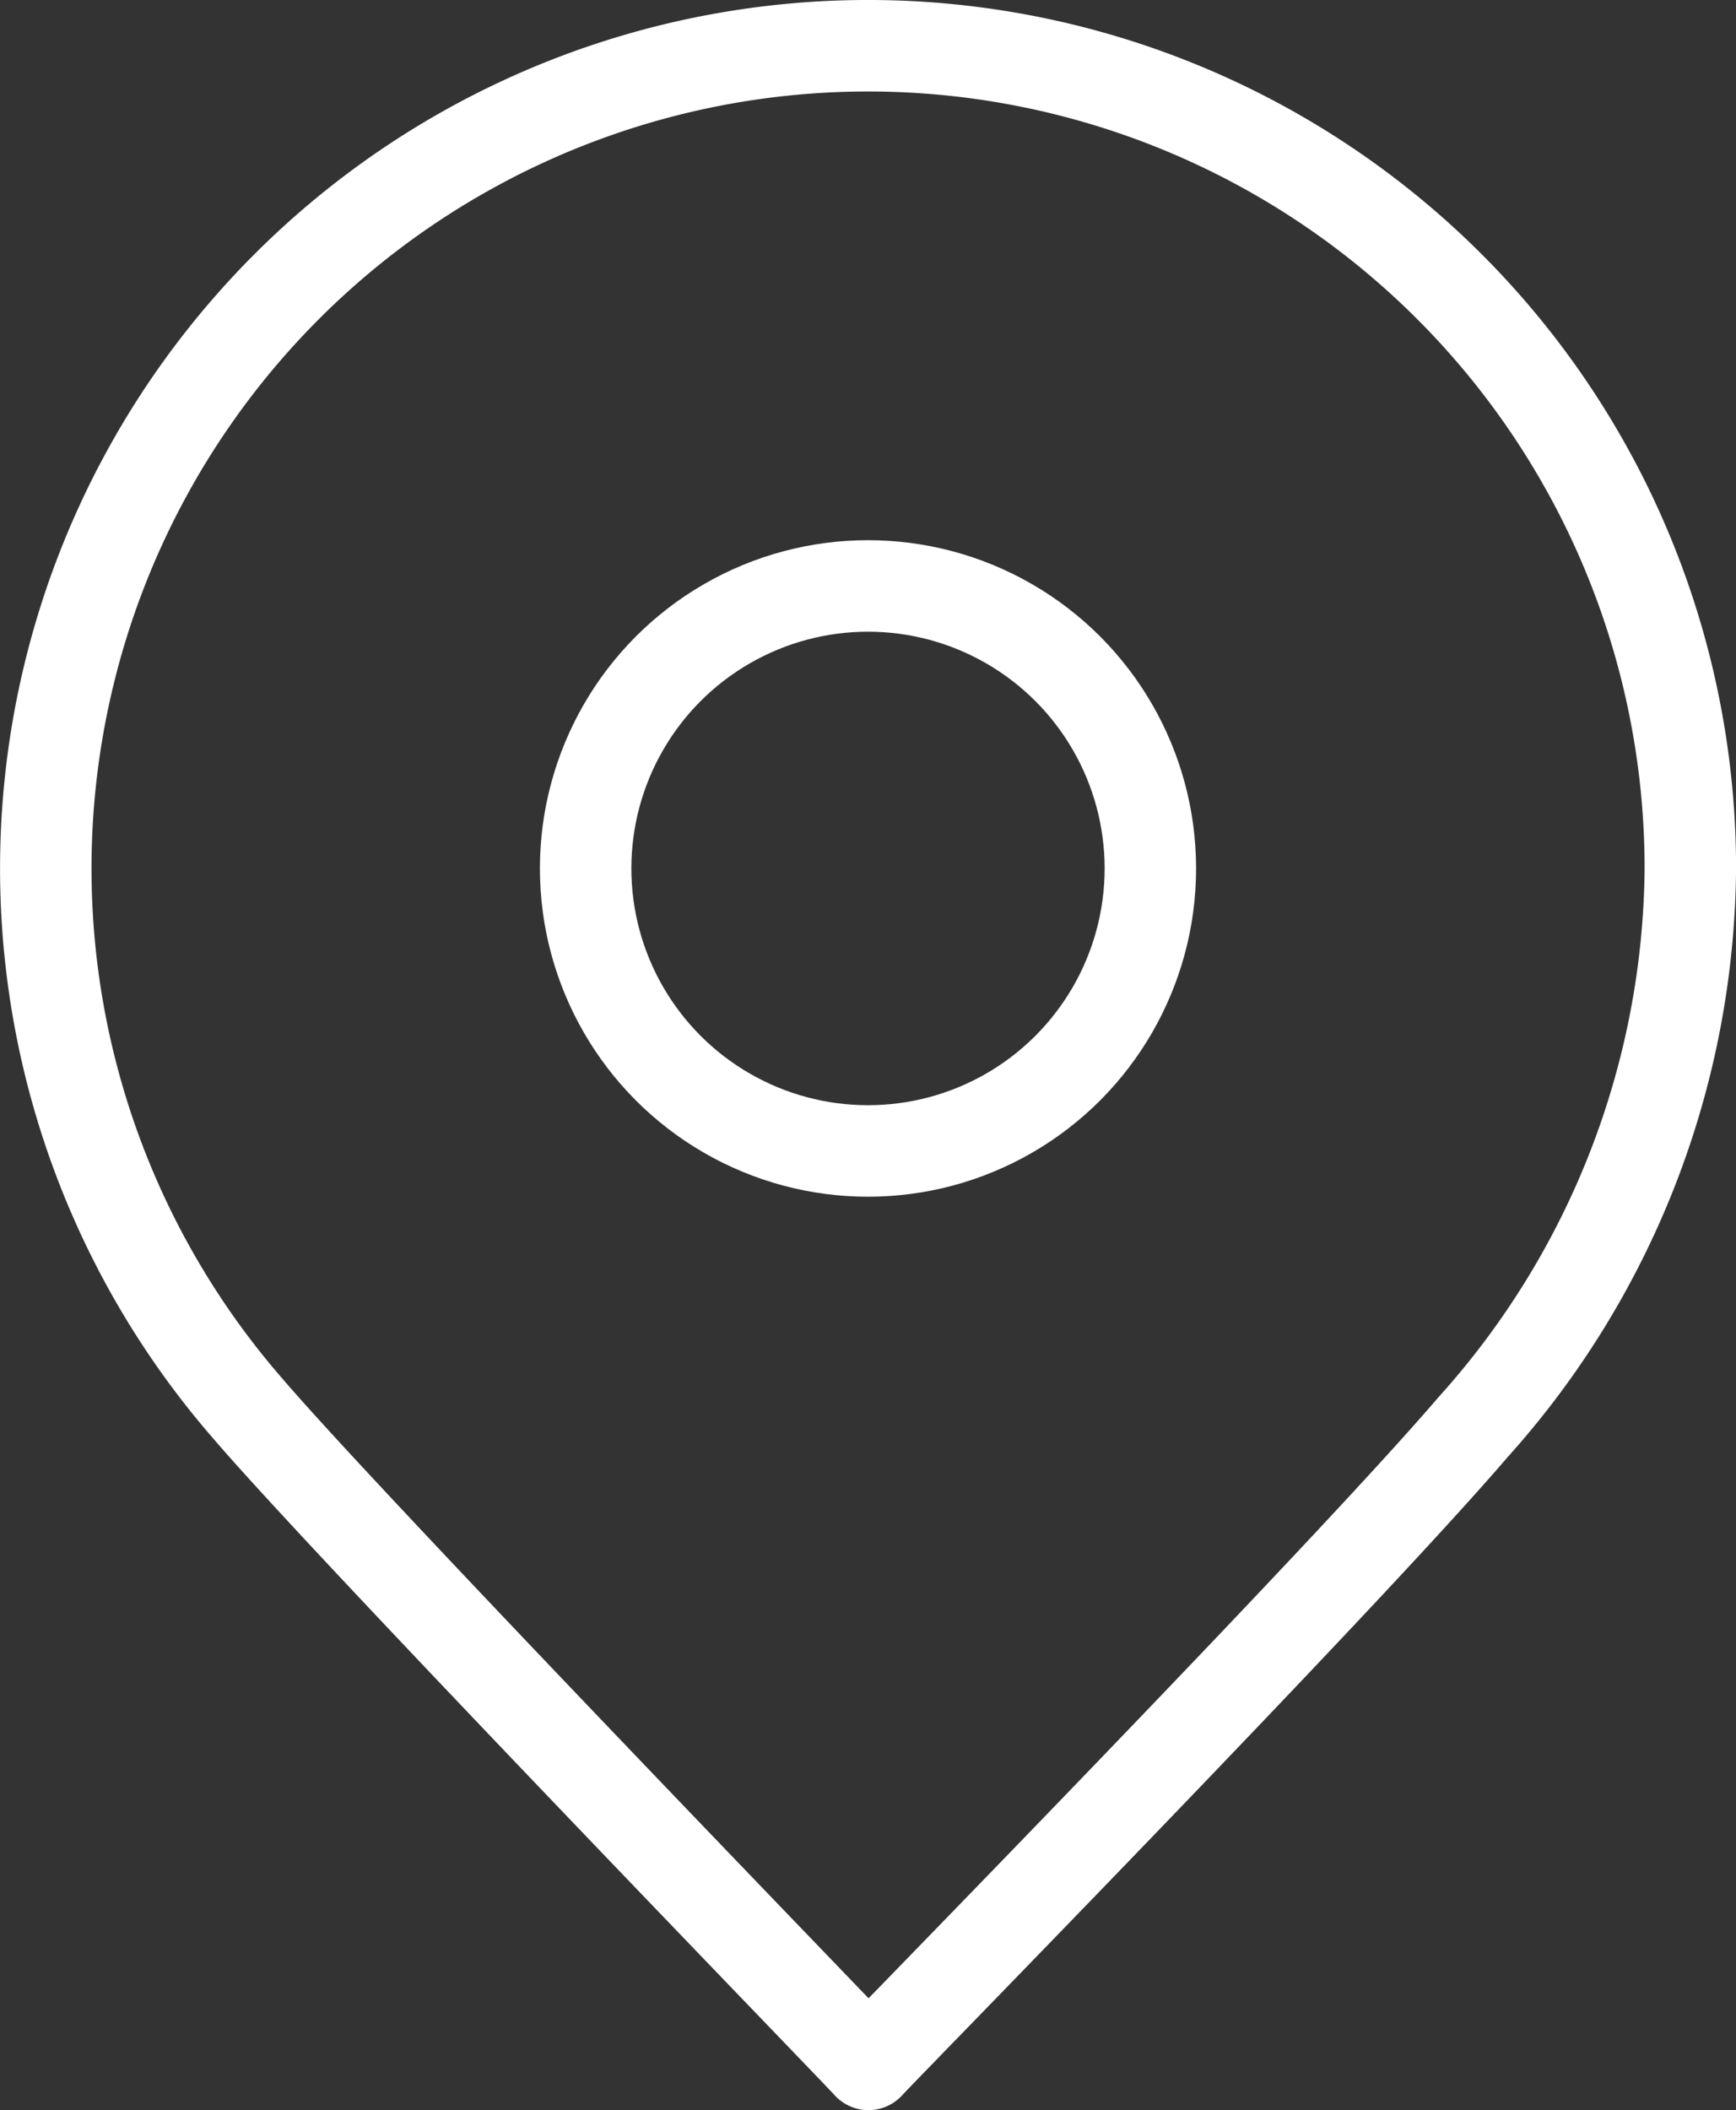 <svg xmlns="http://www.w3.org/2000/svg" width="28.472" height="34.59" viewBox="0 0 28.472 34.59">
  <rect x="0" y="0" width="28.472" height="34.59" fill="#333333" stroke="none"/>
  <g id="Map_pin" data-name="Map pin" transform="translate(-69.75 -448.75)">
    <path id="Tracciato_32" data-name="Tracciato 32" d="M93.909,472.145c-2.154,2.513-9.795,10.3-9.916,10.445-.141-.165-8.462-8.749-10.167-10.737a13.486,13.486,0,1,1,23.647-8.867,13.843,13.843,0,0,1-3.564,9.159" transform="translate(0 0)" fill="none" stroke="#fff" stroke-linecap="round" stroke-linejoin="round" stroke-width="1.5"/>
    <circle id="Ellisse_1" data-name="Ellisse 1" cx="4.631" cy="4.631" r="4.631" transform="translate(79.355 458.355)" fill="none" stroke="#fff" stroke-linecap="round" stroke-linejoin="round" stroke-width="1.5"/>
  </g>
</svg>
